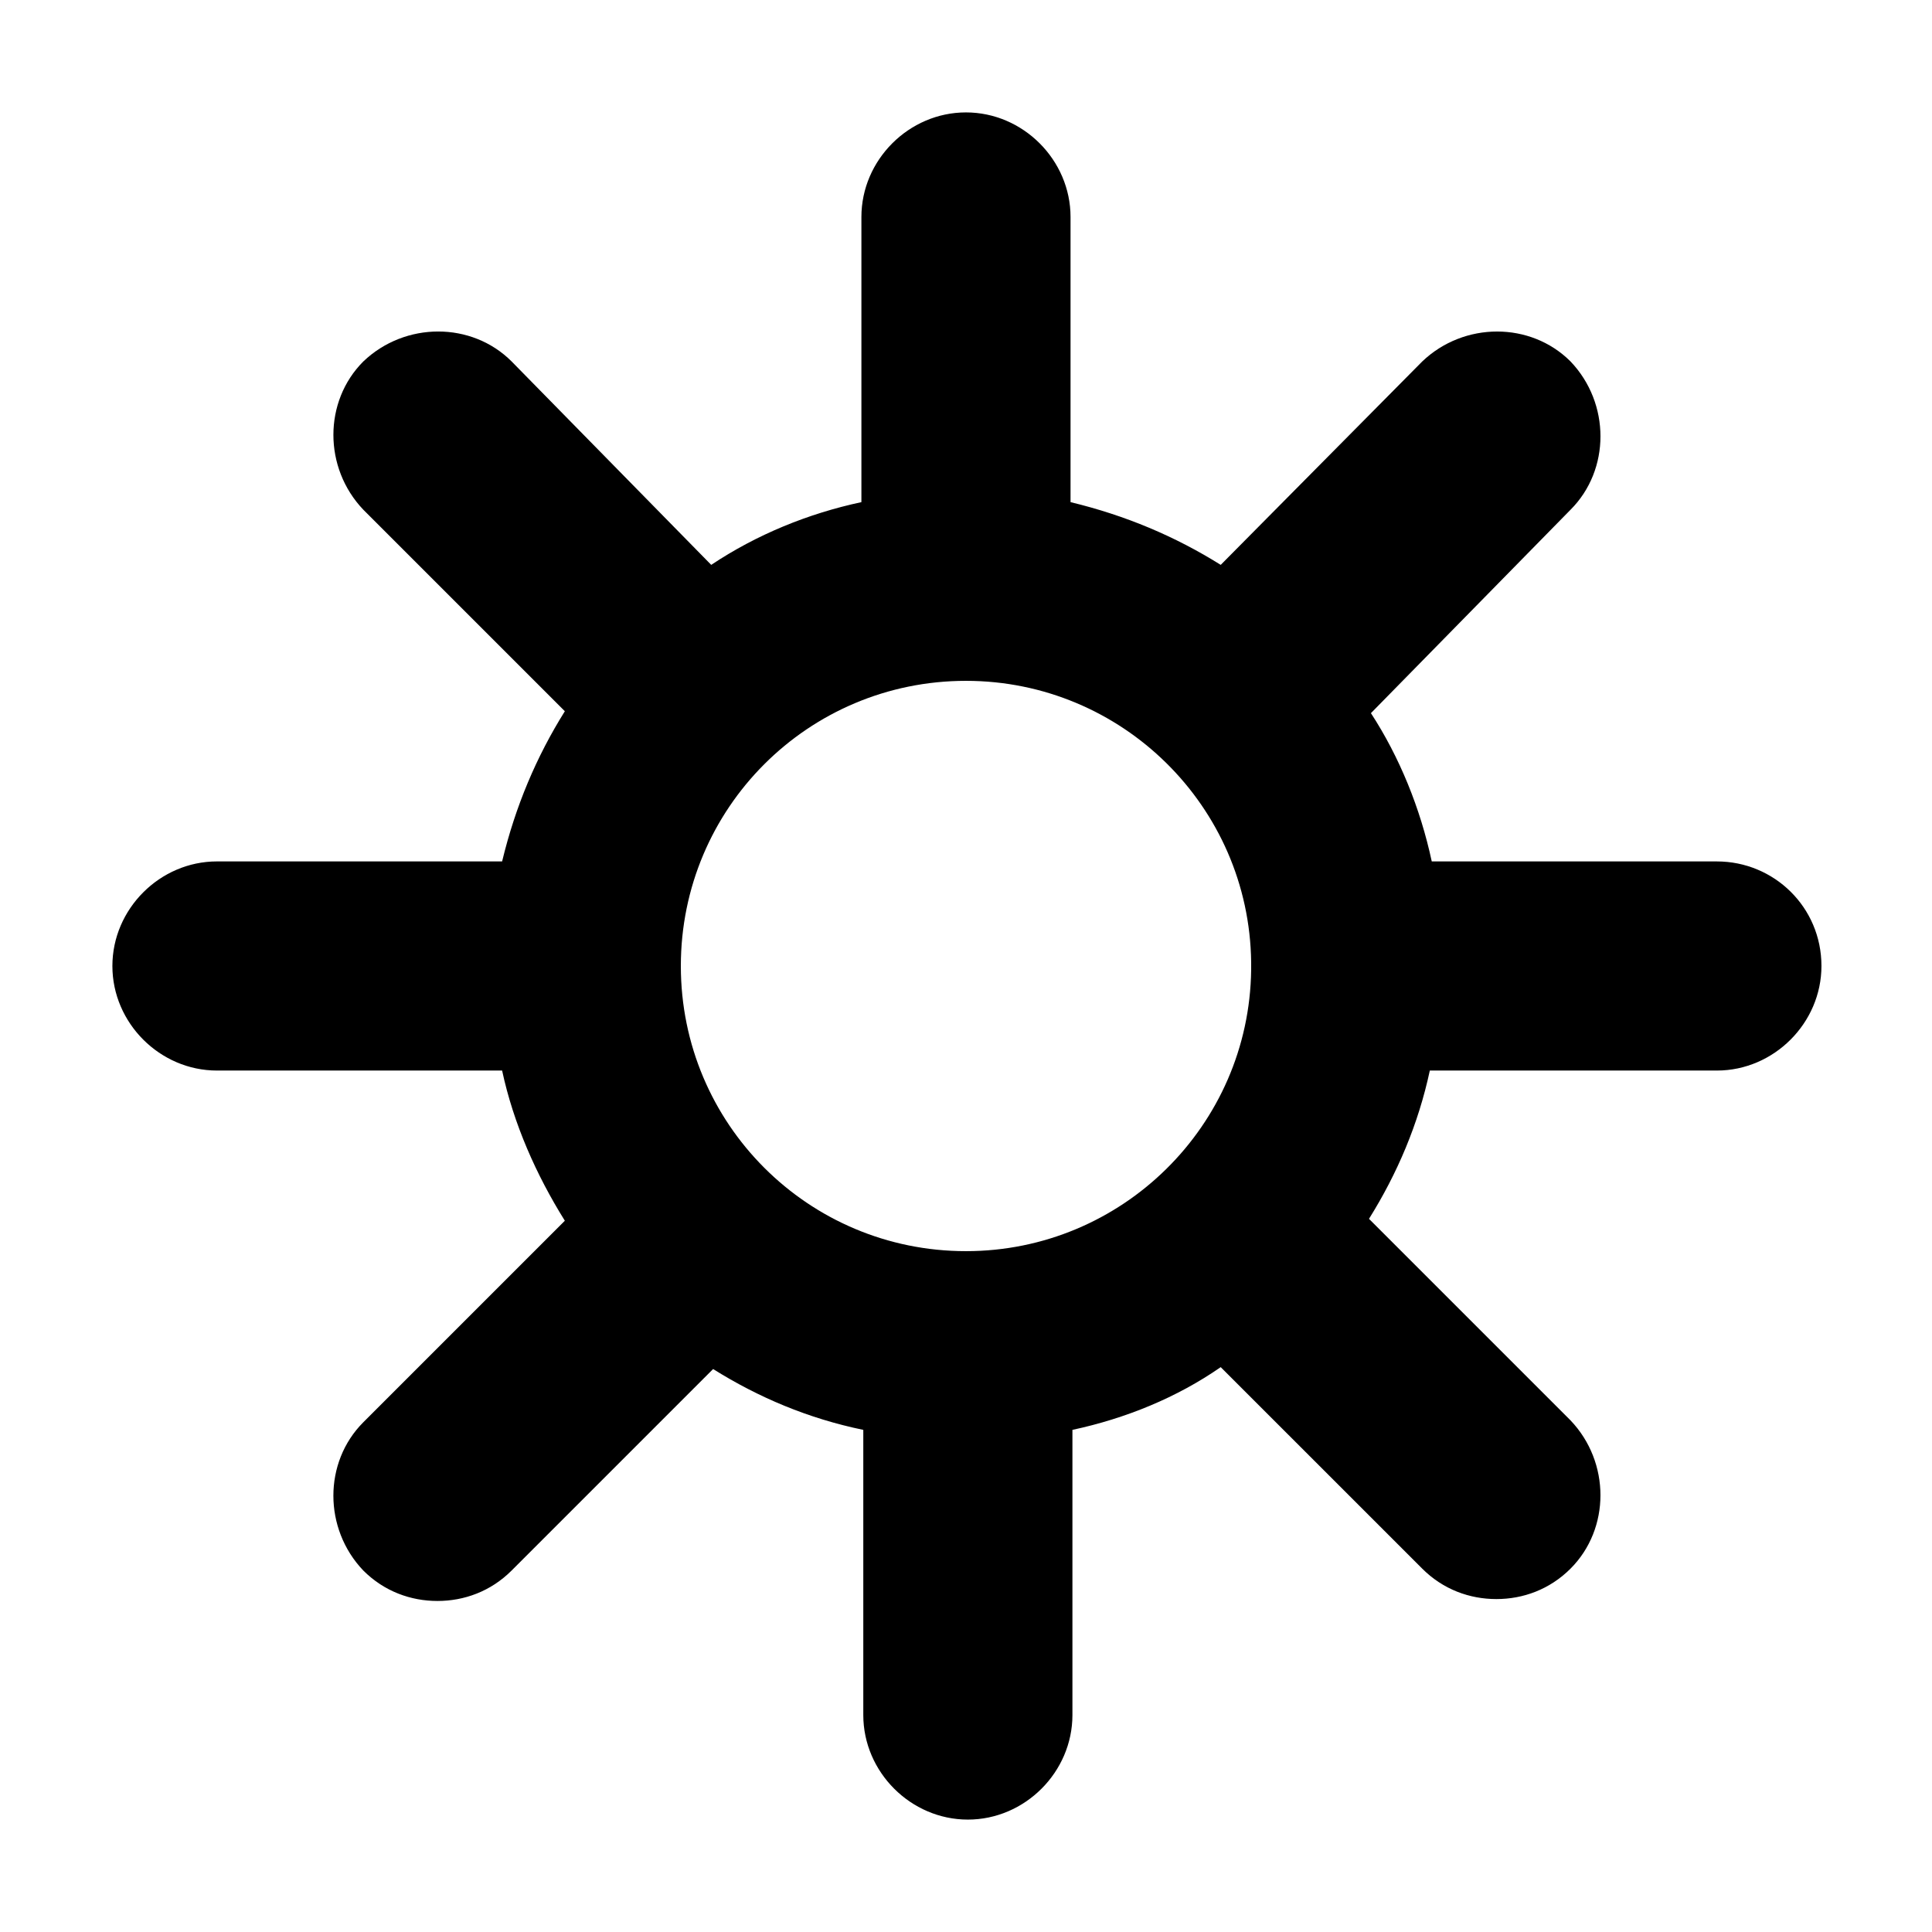 <?xml version="1.0" encoding="UTF-8"?>
<!-- The Best Svg Icon site in the world: iconSvg.co, Visit us! https://iconsvg.co -->
<svg fill="#000000" width="800px" height="800px" version="1.1" viewBox="144 144 512 512" xmlns="http://www.w3.org/2000/svg">
 <path d="m599 372.29h-75.57c-3.023-14.105-8.566-27.711-16.121-39.297l52.898-53.906c10.578-10.578 10.578-28.215 0-39.297-10.578-10.578-28.215-10.578-39.297 0l-53.406 53.906c-12.09-7.559-25.191-13.098-39.801-16.625v-75.57c0-15.113-12.594-27.711-27.711-27.711-15.113 0-27.711 12.594-27.711 27.711v75.57c-14.105 3.023-27.711 8.566-39.801 16.625l-52.895-53.91c-10.578-10.578-28.215-10.578-39.297 0-10.578 10.578-10.578 28.215 0 39.297l53.402 53.402c-7.559 12.09-13.098 25.191-16.625 39.801h-75.57c-15.113 0-27.711 12.594-27.711 27.711 0 15.113 12.594 27.711 27.711 27.711h75.57c3.023 14.105 9.07 27.711 16.625 39.801l-53.406 53.406c-10.578 10.578-10.578 28.215 0 39.297 5.543 5.543 12.594 8.062 19.648 8.062s14.105-2.519 19.648-8.062l53.402-53.402c12.09 7.559 25.191 13.098 39.801 16.121v75.57c0 15.113 12.594 27.711 27.711 27.711 15.113 0 27.711-12.594 27.711-27.711v-75.57c14.105-3.023 27.711-8.566 39.297-16.625l53.406 53.402c5.543 5.543 12.594 8.062 19.648 8.062s14.105-2.519 19.648-8.062c10.578-10.578 10.578-28.215 0-39.297l-53.406-53.406c7.559-12.09 13.098-25.191 16.121-39.297h76.074c15.113 0 27.711-12.594 27.711-27.711 0-15.617-12.594-27.707-27.707-27.707zm-199 103.28c-41.816 0-75.57-33.754-75.57-75.57s33.754-75.57 75.57-75.57c41.312 0 75.066 33.25 75.57 74.562v1.008 1.008c-0.504 41.312-34.258 74.562-75.57 74.562z"/>
</svg>